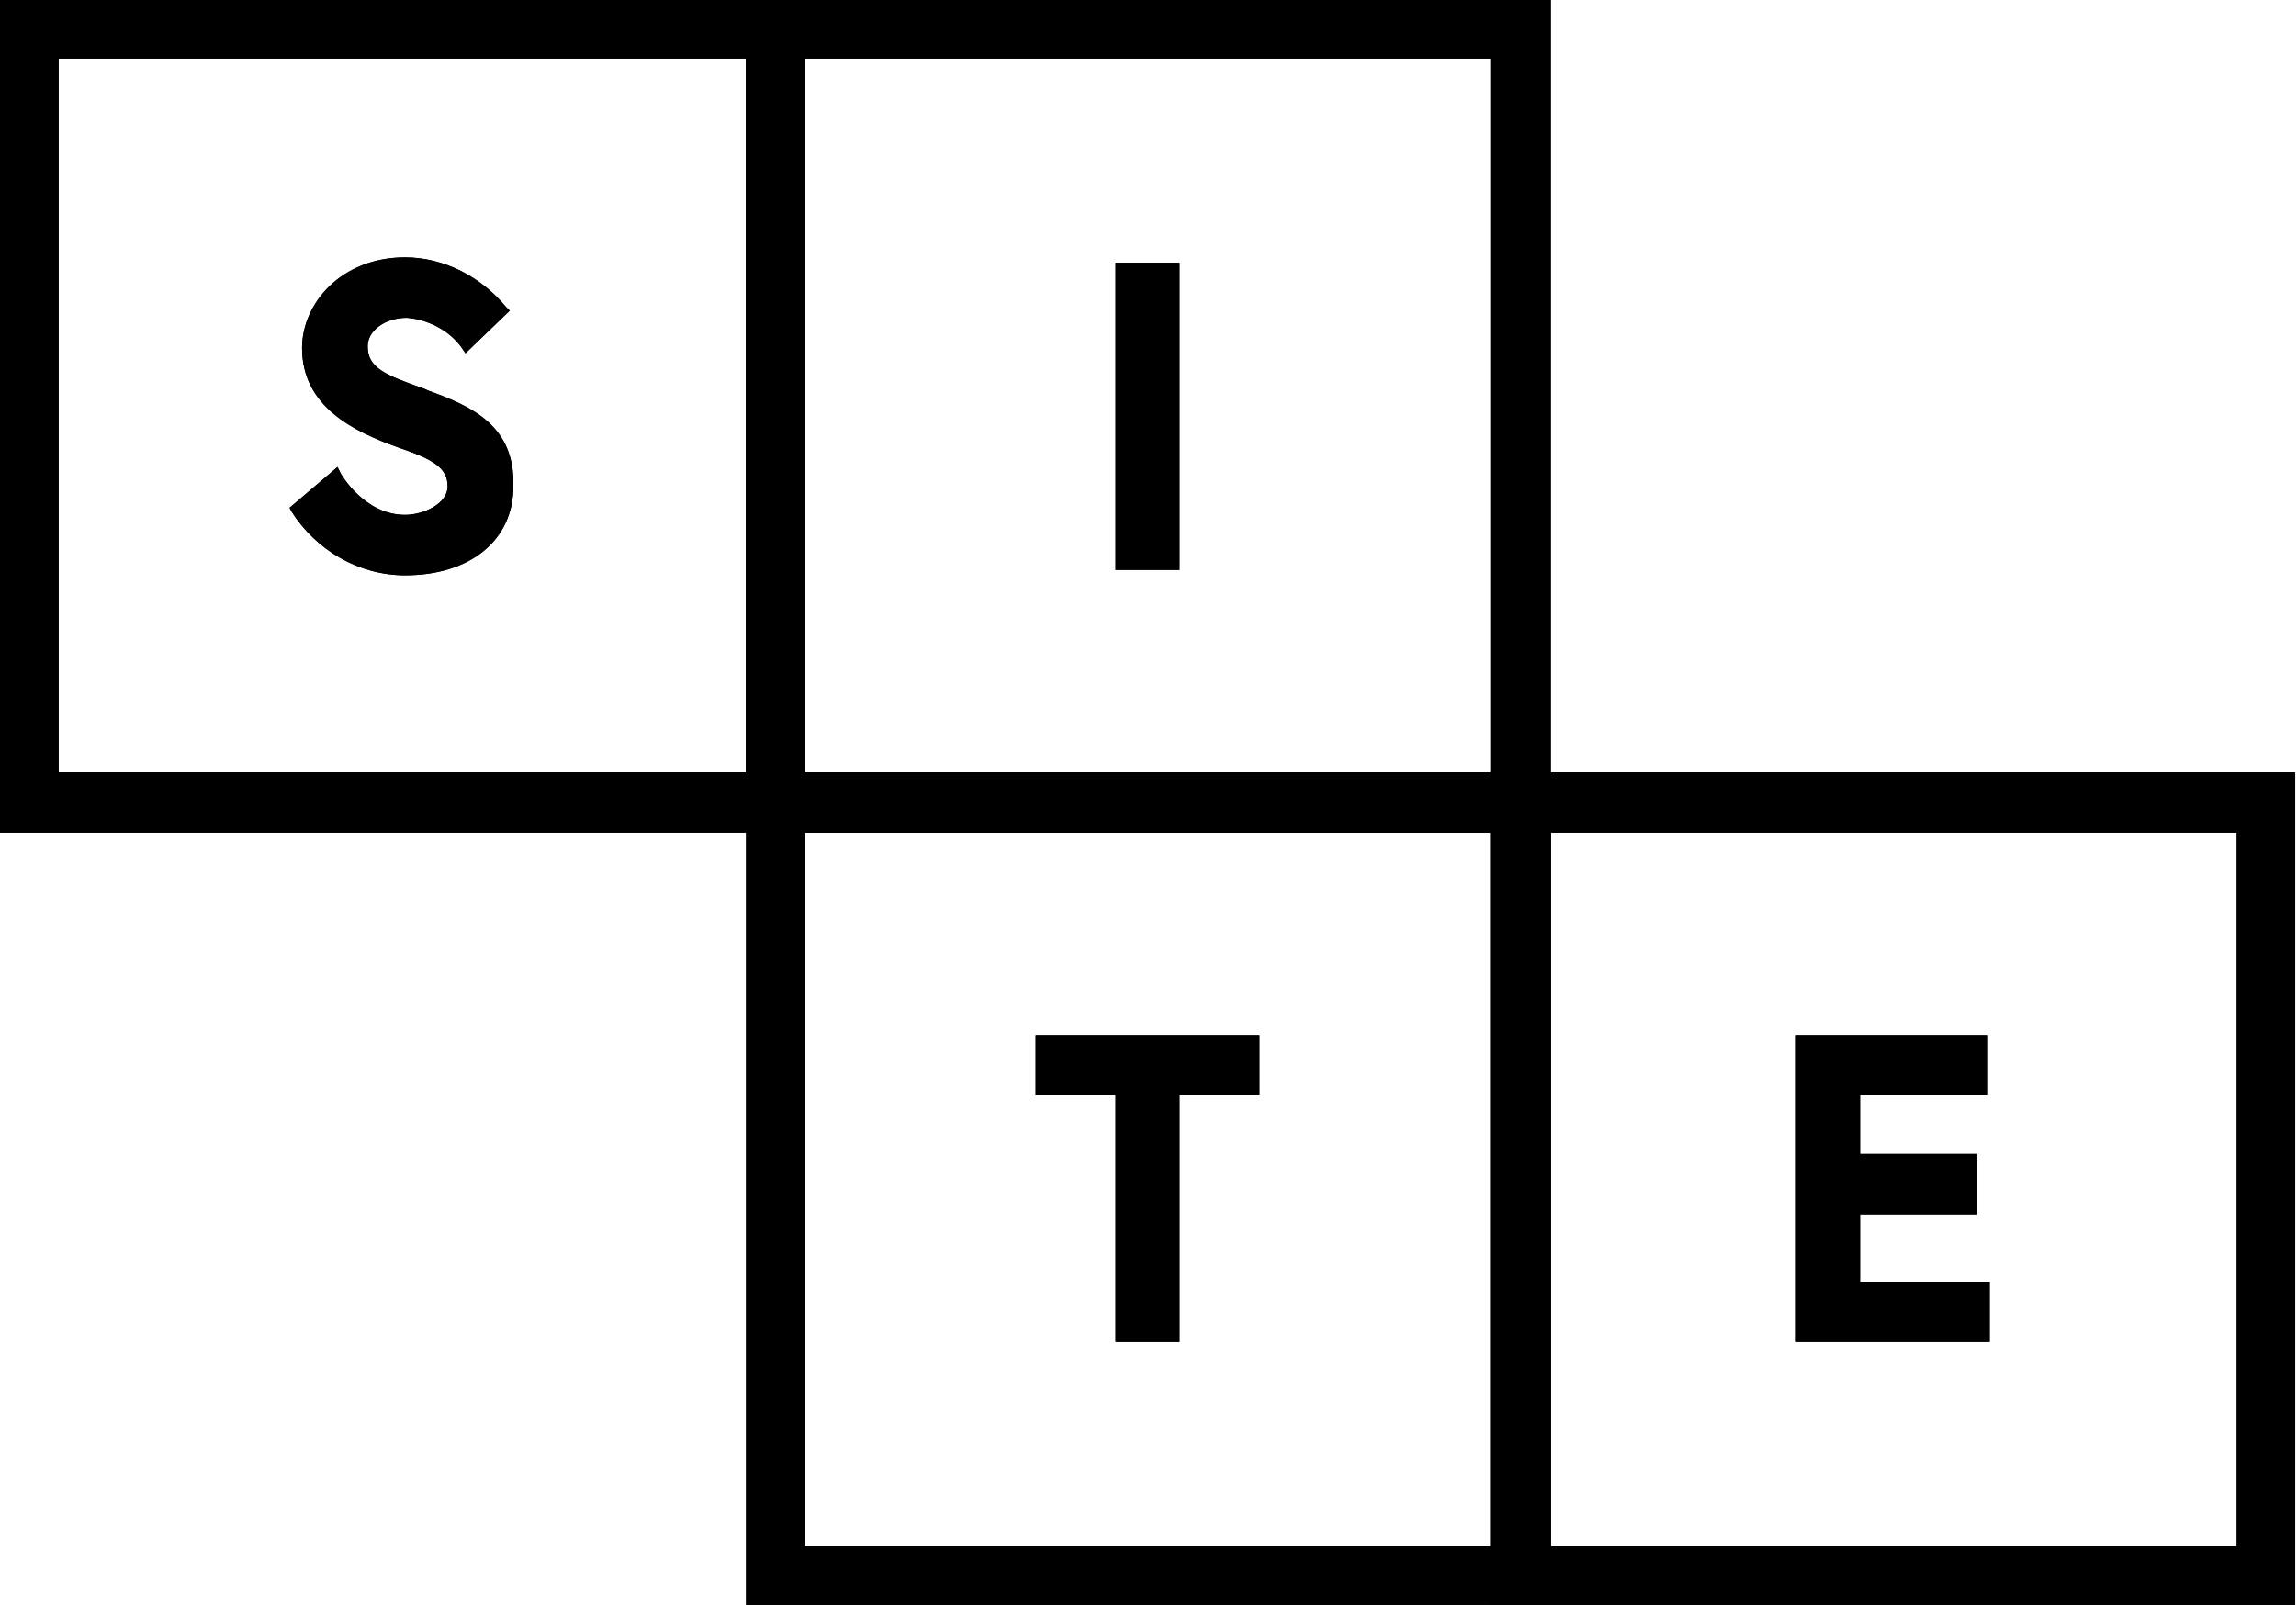 <svg version="1.2" xmlns="http://www.w3.org/2000/svg" viewBox="0 0 1543 1079" width="1543" height="1079"><style></style><path  d="m540.8 559.7h-540.8v-559.7h540.8zm-501.4-40.6h462v-479.7h-462z"/><path  d="m287.7 262.5l-2.4-1.1c-27.4-9.6-38.2-14.4-38.2-28.7 0-10.7 12-19.1 26.3-19.1 14.3 1.2 28.6 8.4 37 20.3l2.4 3.6 29.8-28.7-2.4-2.3c-16.7-20.3-41.7-33.5-68-33.5-43 0-69.2 31.1-69.2 60.9 0 39.4 34.6 56.1 64.4 66.8 25.1 8.4 33.4 14.4 33.4 26.3 0 11.9-16.7 19.1-28.6 19.1-27.5 0-43-27.5-43-27.5l-2.4-4.7-32.2 27.4 1.2 2.4c16.7 26.3 45.4 43 76.4 43 44.2 0 72.8-23.9 72.8-59.7 1.2-40.6-27.4-53.7-57.3-64.5z"/><path  d="m1042.2 559.7h-540.8v-559.7h540.8zm-501.4-40.6h460.8v-479.7h-460.8z"/><path fill-rule="evenodd" d="m792.7 176.6v206.5h-43v-206.5z"/><path  d="m1042.2 1078.8h-540.8v-559.7h540.8zm-501.4-39.4h460.8v-479.7h-460.8z"/><path fill-rule="evenodd" d="m696 695.8v40.5h53.7v165.9h43v-165.9h53.7v-40.5z"/><path  d="m1542.4 1078.8h-540.8v-559.7h540.8zm-500.2-39.4h460.9v-479.7h-460.9z"/><path fill-rule="evenodd" d="m1250 861.6v-45.3h78.8v-40.6h-78.8v-39.4h85.9v-40.5h-128.9v206.4h130.1v-40.6z"/><path  d="m540.8 559.7h-540.8v-559.7h540.8zm-501.4-40.6h462v-479.7h-462z"/><path  d="m287.7 262.5l-2.4-1.1c-27.4-9.6-38.2-14.4-38.2-28.7 0-10.7 12-19.1 26.3-19.1 14.3 1.2 28.6 8.4 37 20.3l2.4 3.6 29.8-28.7-2.4-2.3c-16.7-20.3-41.7-33.5-68-33.5-43 0-69.2 31.1-69.2 60.9 0 39.4 34.6 56.1 64.4 66.8 25.1 8.4 33.4 14.4 33.4 26.3 0 11.9-16.7 19.1-28.6 19.1-27.5 0-43-27.5-43-27.5l-2.4-4.7-32.2 27.4 1.2 2.4c16.7 26.3 45.4 43 76.4 43 44.2 0 72.8-23.9 72.8-59.7 1.2-40.6-27.4-53.7-57.3-64.5z"/><path  d="m1042.2 559.7h-540.8v-559.7h540.8zm-501.4-40.6h460.8v-479.7h-460.8z"/><path fill-rule="evenodd" d="m792.7 176.6v206.5h-43v-206.5z"/><path  d="m1042.2 1078.8h-540.8v-559.7h540.8zm-501.4-39.4h460.8v-479.7h-460.8z"/><path fill-rule="evenodd" d="m696 695.8v40.5h53.7v165.9h43v-165.9h53.7v-40.5z"/><path  d="m1542.4 1078.8h-540.8v-559.7h540.8zm-500.2-39.4h460.9v-479.7h-460.9z"/><path fill-rule="evenodd" d="m1250 861.6v-45.3h78.8v-40.6h-78.8v-39.4h85.9v-40.5h-128.9v206.4h130.1v-40.6z"/></svg>